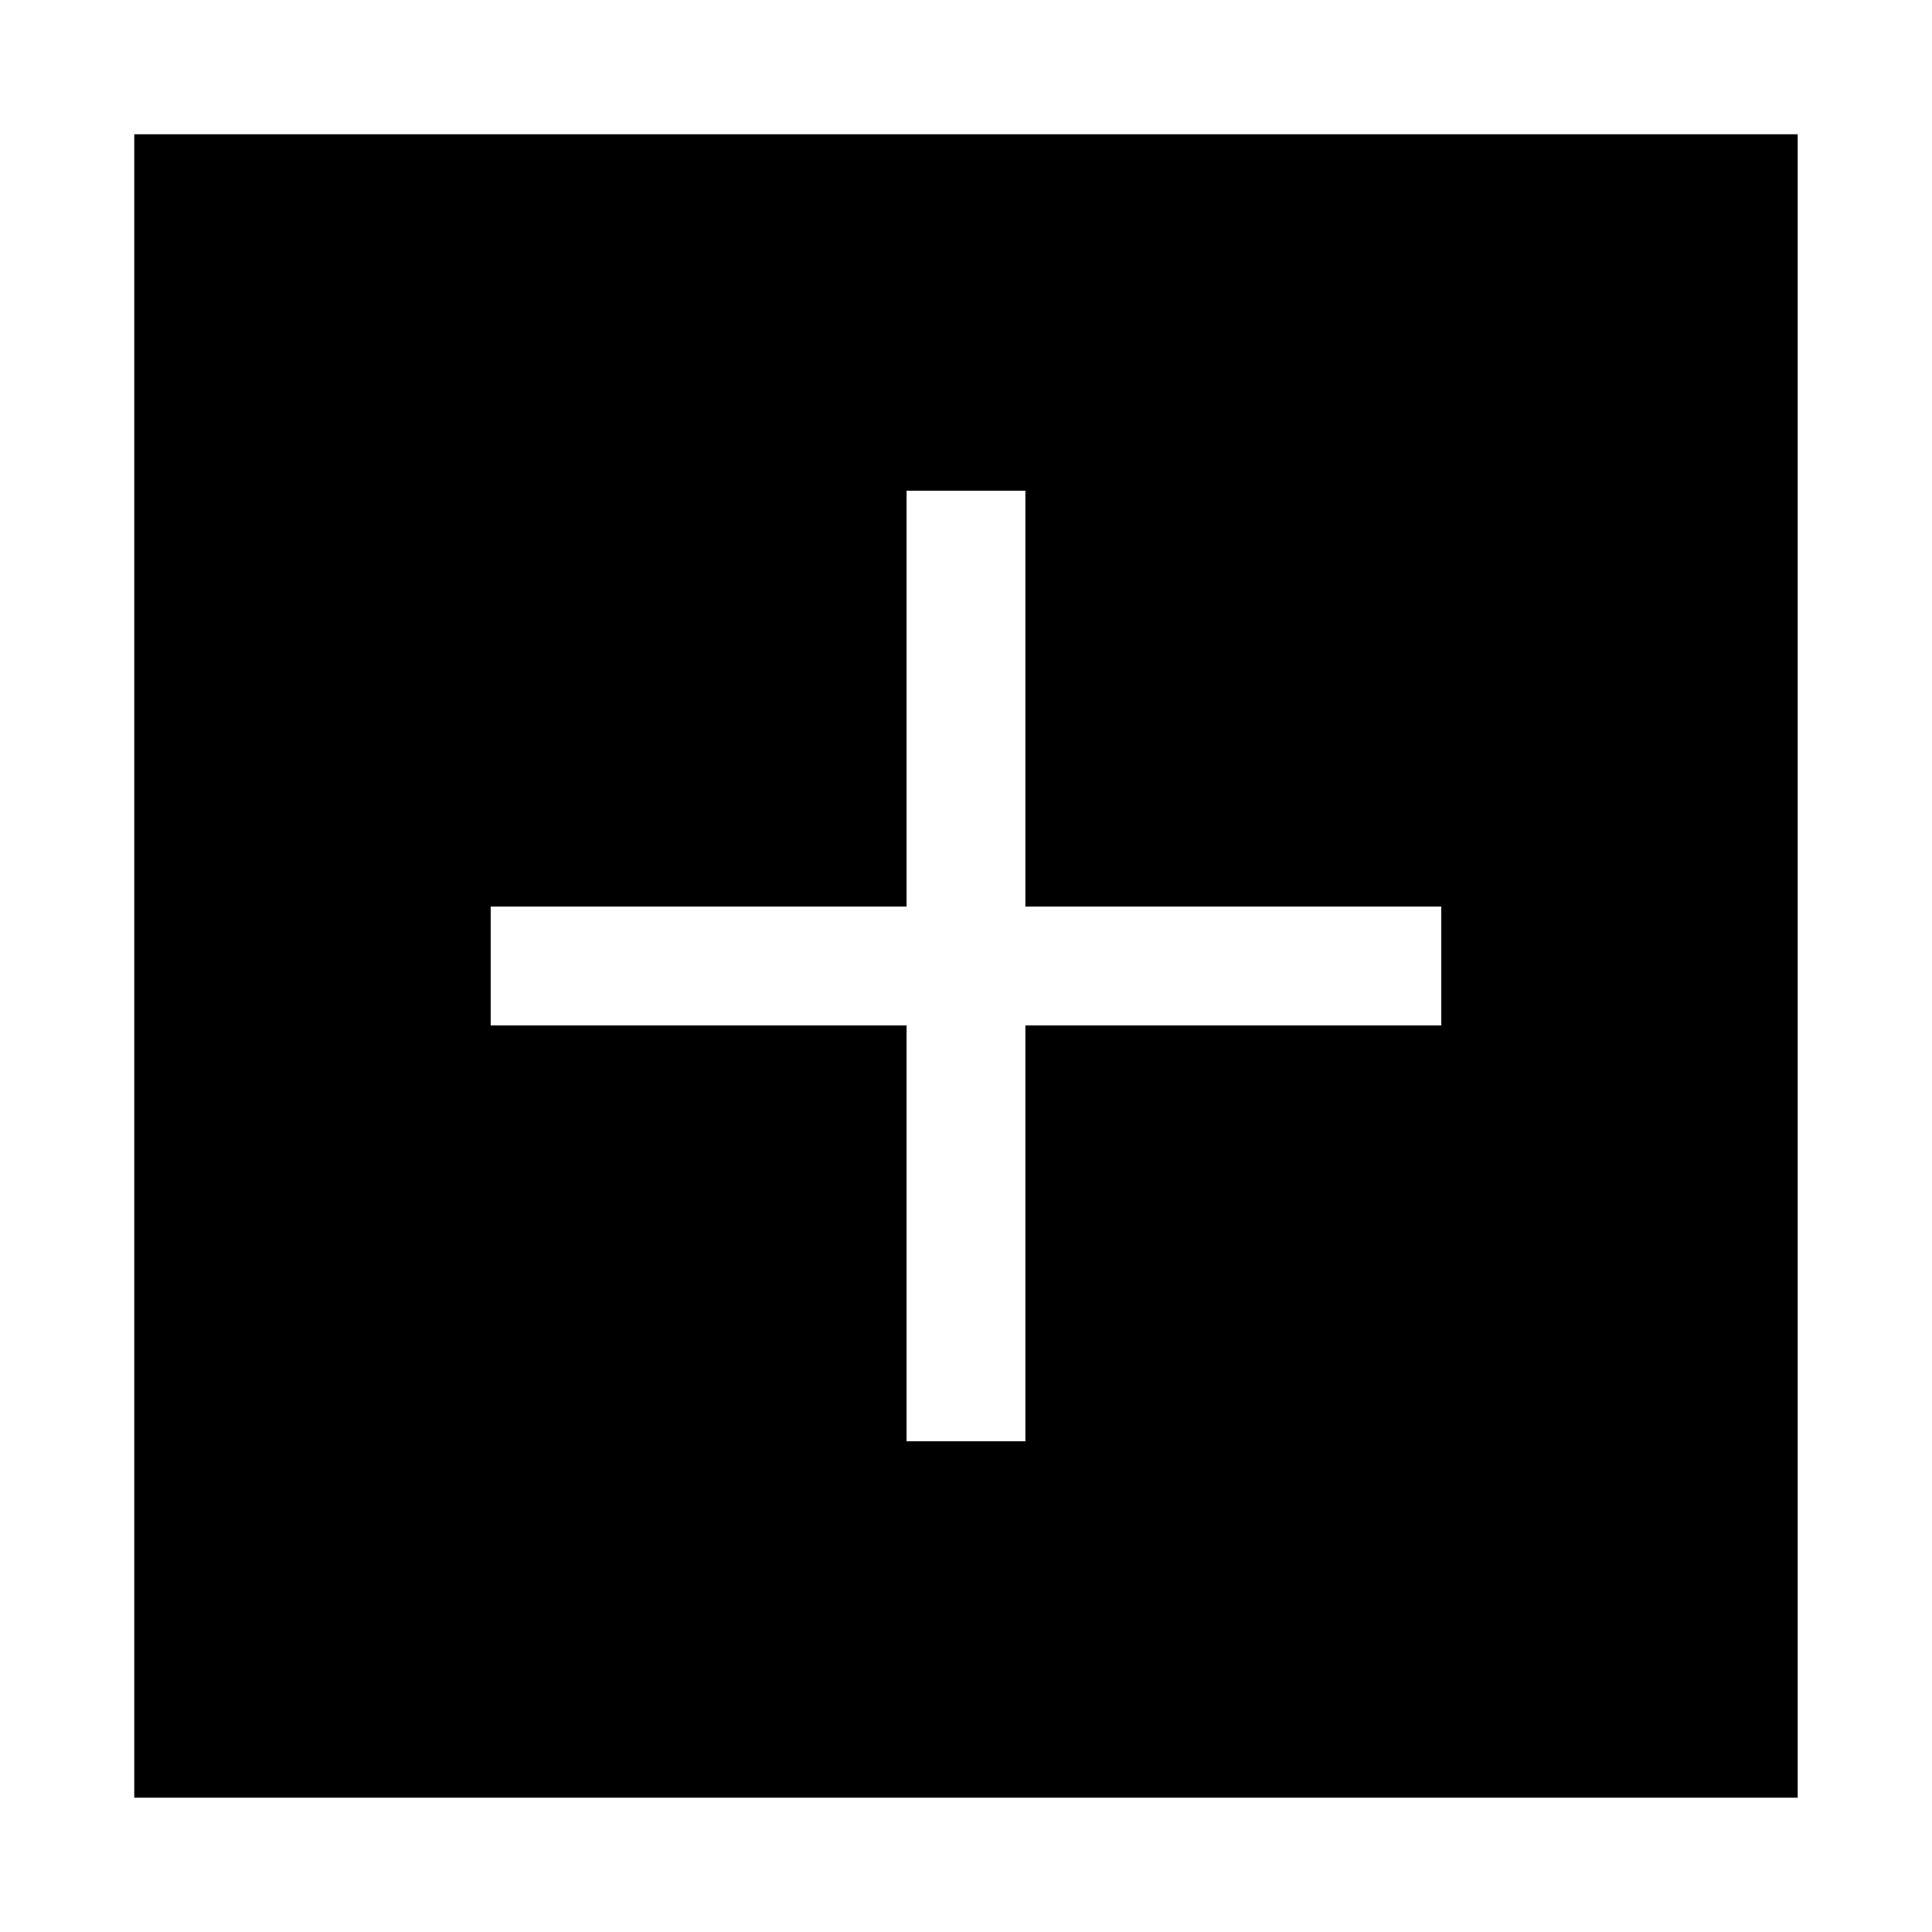 <?xml version="1.0" encoding="UTF-8"?>
<!-- Uploaded to: ICON Repo, www.iconrepo.com, Generator: ICON Repo Mixer Tools -->
<svg fill="#000000" width="800px" height="800px" version="1.1" viewBox="144 144 512 512" xmlns="http://www.w3.org/2000/svg">
 <path d="m179.58 179.58v440.83h440.83v-440.83zm346.37 236.16h-110.21v110.21h-31.488v-110.21h-110.21v-31.488h110.21v-110.21h31.488v110.21h110.21z"/>
</svg>
